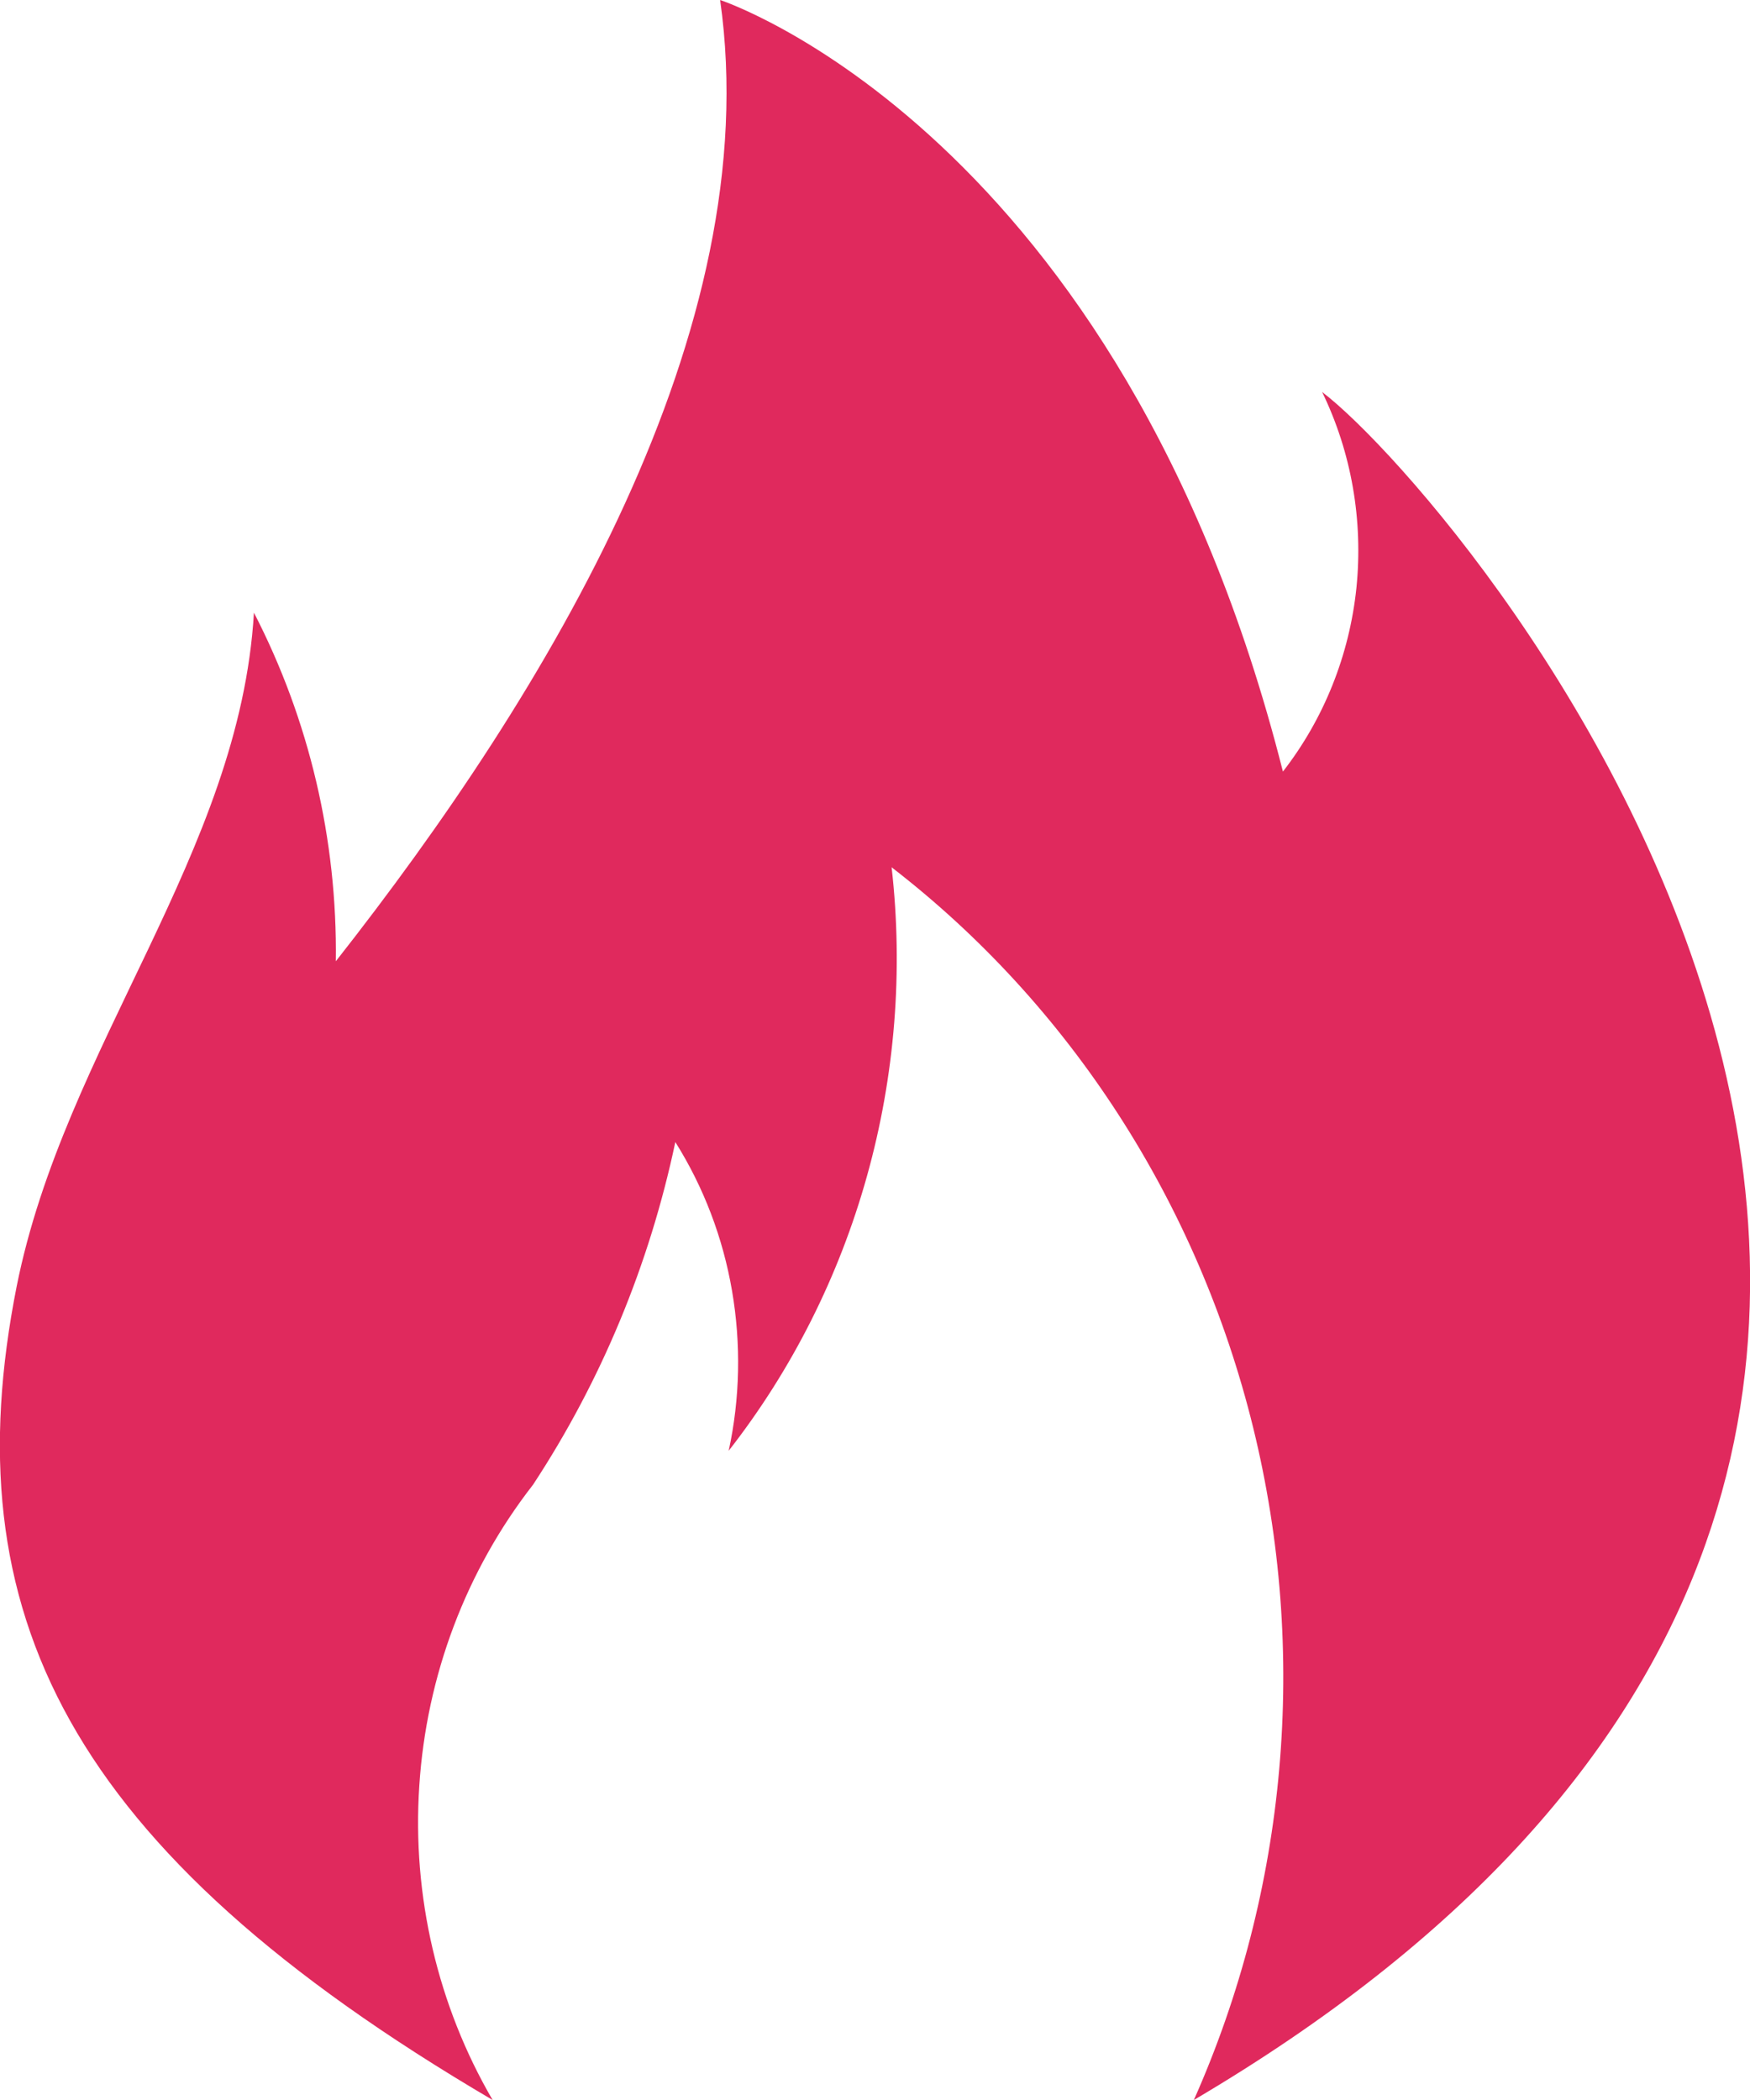 <svg width="10" height="12" viewBox="0 0 10 12" fill="none" xmlns="http://www.w3.org/2000/svg">
    <path d="M2.815 12C2.501 11.461 2.354 10.833 2.396 10.204C2.437 9.574 2.664 8.974 3.046 8.484C3.435 7.892 3.711 7.227 3.859 6.526C4.021 6.784 4.131 7.073 4.183 7.376C4.235 7.679 4.229 7.99 4.164 8.29C4.525 7.828 4.794 7.294 4.954 6.721C5.114 6.149 5.162 5.548 5.095 4.956C6.116 5.744 6.846 6.875 7.161 8.158C7.476 9.441 7.356 10.798 6.822 12C13.035 8.338 8.367 2.857 7.555 2.24C7.723 2.586 7.79 2.974 7.751 3.359C7.711 3.744 7.565 4.108 7.331 4.409C6.405 0.75 4.115 0 4.115 0C4.383 1.887 3.131 3.951 1.919 5.493C1.928 4.798 1.767 4.113 1.451 3.501C1.371 4.872 0.368 5.982 0.095 7.352C-0.272 9.207 0.371 10.565 2.815 12Z"
          fill="#E0295D"/>
</svg>
